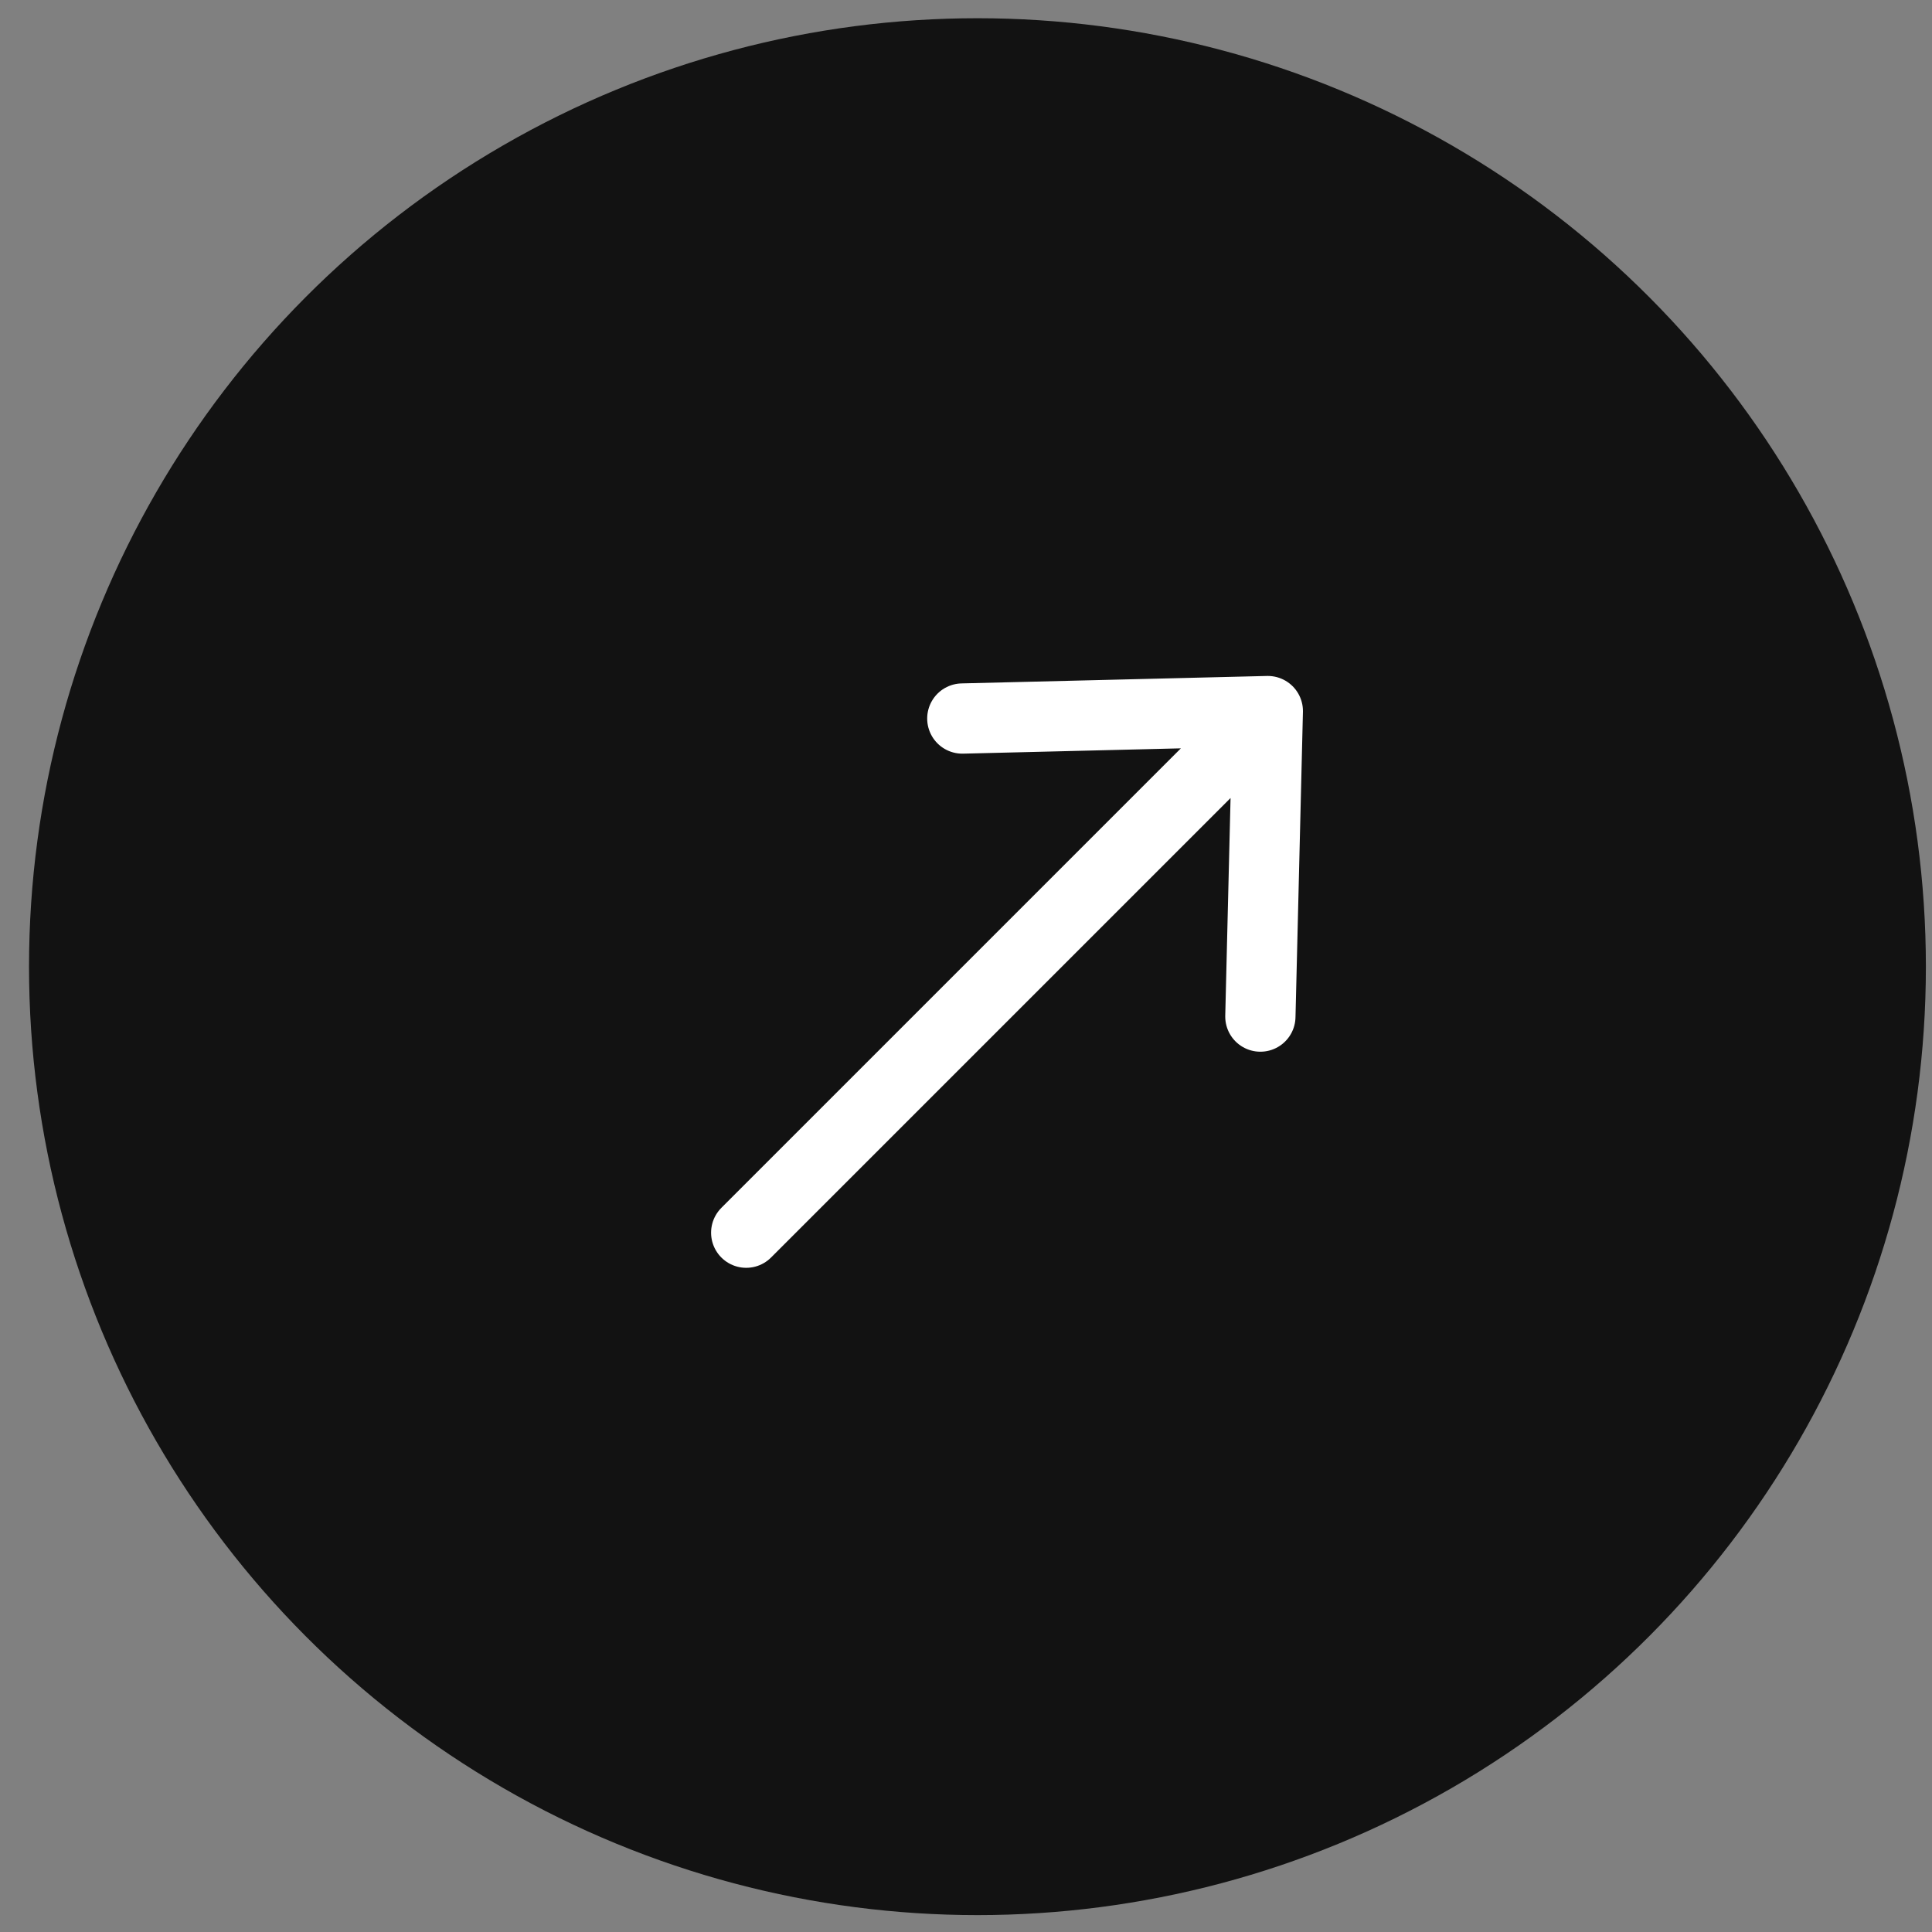 <?xml version="1.0" encoding="UTF-8"?> <svg xmlns="http://www.w3.org/2000/svg" width="55" height="55" viewBox="0 0 55 55" fill="none"><rect x="0" y="0" width="55" height="55" fill="#808080" stroke="none"/> <circle cx="27.826" cy="27.519" r="27" fill="#121212"></circle> <path d="M35.88 28.94L36.092 20.243M36.092 20.243L27.395 20.455M36.092 20.243L21.243 35.092" stroke="white" stroke-width="2" stroke-linecap="round"></path> </svg> 
